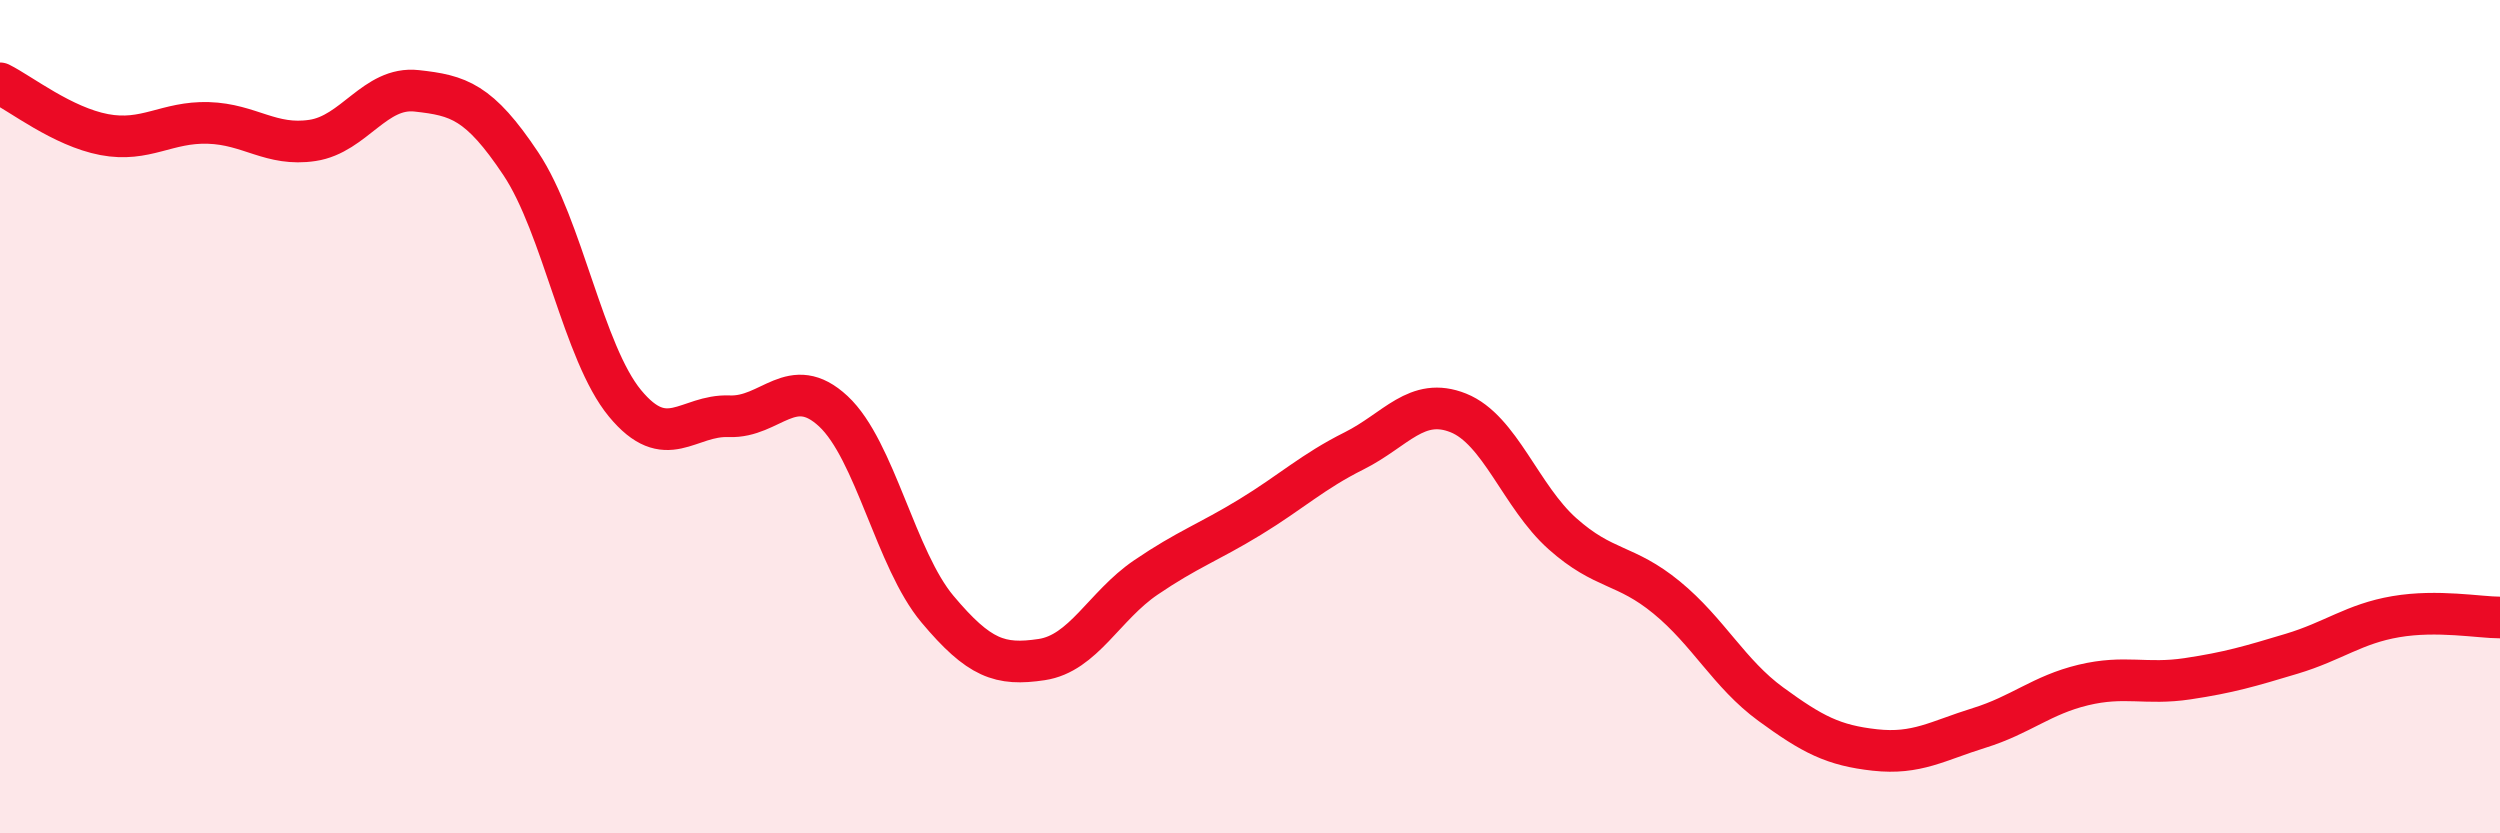
    <svg width="60" height="20" viewBox="0 0 60 20" xmlns="http://www.w3.org/2000/svg">
      <path
        d="M 0,2 C 0.5,2.25 1.5,3.04 2.5,3.23 C 3.5,3.42 4,2.92 5,2.95 C 6,2.98 6.5,3.52 7.5,3.37 C 8.5,3.22 9,2.07 10,2.18 C 11,2.29 11.5,2.43 12.5,3.93 C 13.5,5.43 14,8.47 15,9.68 C 16,10.89 16.5,9.95 17.5,9.99 C 18.5,10.03 19,8.94 20,9.87 C 21,10.8 21.5,13.43 22.5,14.62 C 23.5,15.81 24,15.98 25,15.83 C 26,15.68 26.5,14.54 27.5,13.86 C 28.5,13.18 29,13.02 30,12.41 C 31,11.8 31.5,11.32 32.5,10.82 C 33.5,10.32 34,9.51 35,9.91 C 36,10.31 36.5,11.92 37.5,12.81 C 38.5,13.7 39,13.52 40,14.34 C 41,15.16 41.5,16.17 42.5,16.9 C 43.5,17.63 44,17.89 45,18 C 46,18.11 46.5,17.78 47.5,17.47 C 48.5,17.16 49,16.68 50,16.44 C 51,16.2 51.5,16.44 52.5,16.29 C 53.5,16.14 54,15.99 55,15.69 C 56,15.39 56.5,14.97 57.5,14.8 C 58.5,14.63 59.5,14.82 60,14.82L60 20L0 20Z"
        fill="#EB0A25"
        opacity="0.1"
        stroke-linecap="round"
        stroke-linejoin="round"
      />
      <path
        d="M 0,2 C 0.5,2.25 1.5,3.04 2.5,3.23 C 3.5,3.42 4,2.92 5,2.95 C 6,2.98 6.5,3.52 7.5,3.37 C 8.5,3.22 9,2.07 10,2.18 C 11,2.29 11.5,2.43 12.5,3.93 C 13.5,5.43 14,8.47 15,9.68 C 16,10.89 16.5,9.95 17.5,9.99 C 18.5,10.03 19,8.94 20,9.87 C 21,10.8 21.5,13.43 22.5,14.62 C 23.5,15.81 24,15.98 25,15.83 C 26,15.68 26.5,14.54 27.5,13.86 C 28.5,13.18 29,13.02 30,12.41 C 31,11.8 31.5,11.32 32.5,10.82 C 33.5,10.32 34,9.51 35,9.91 C 36,10.31 36.5,11.92 37.5,12.81 C 38.5,13.7 39,13.52 40,14.34 C 41,15.16 41.5,16.17 42.5,16.9 C 43.5,17.63 44,17.89 45,18 C 46,18.11 46.5,17.78 47.5,17.47 C 48.5,17.16 49,16.68 50,16.44 C 51,16.2 51.5,16.44 52.5,16.29 C 53.5,16.14 54,15.99 55,15.69 C 56,15.39 56.5,14.97 57.5,14.8 C 58.5,14.63 59.5,14.82 60,14.82"
        stroke="#EB0A25"
        stroke-width="1"
        fill="none"
        stroke-linecap="round"
        stroke-linejoin="round"
      />
    </svg>
  